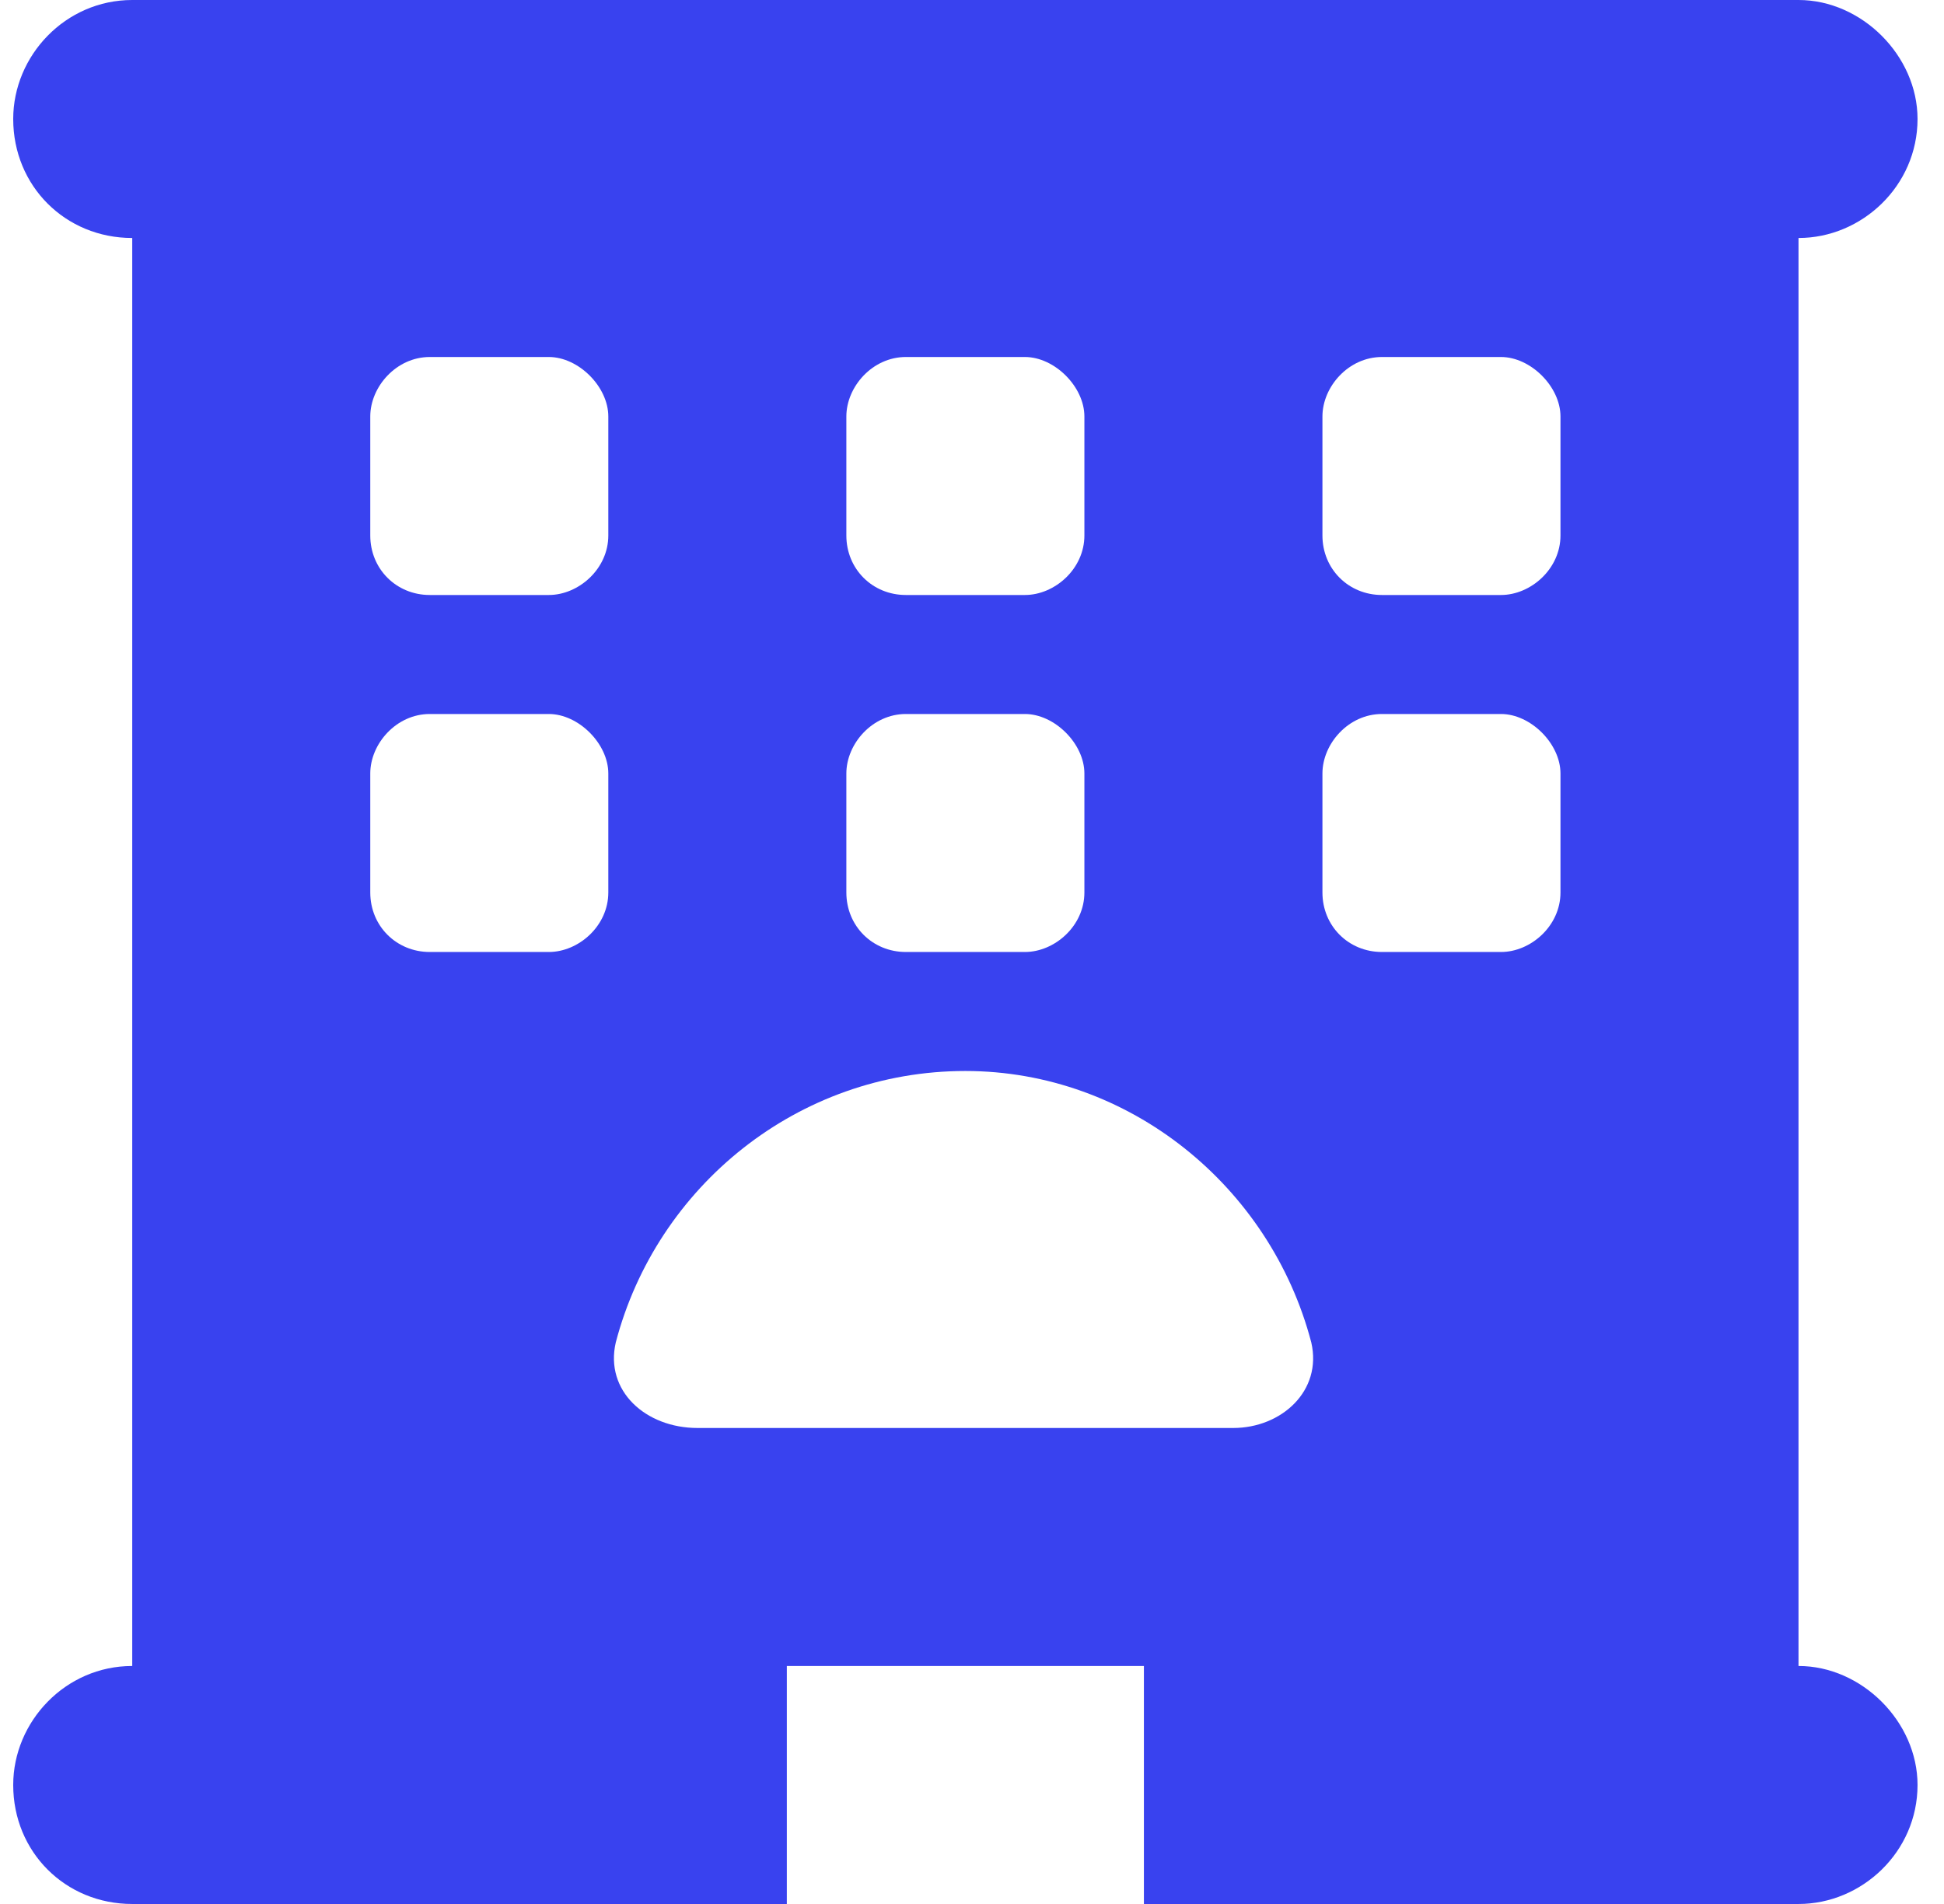 <svg width="49" height="48" viewBox="0 0 49 48" fill="none" xmlns="http://www.w3.org/2000/svg">
<path d="M45.333 0C46.927 0 48.333 1.406 48.333 3C48.333 4.688 46.927 6 45.333 6V42C46.927 42 48.333 43.406 48.333 45C48.333 46.688 46.927 48 45.333 48H28.833V42H19.833V48H3.333C1.646 48 0.333 46.688 0.333 45C0.333 43.406 1.646 42 3.333 42V6C1.646 6 0.333 4.688 0.333 3C0.333 1.406 1.646 0 3.333 0H45.333ZM10.833 9C9.99 9 9.333 9.75 9.333 10.5V13.5C9.333 14.344 9.99 15 10.833 15H13.833C14.583 15 15.333 14.344 15.333 13.5V10.5C15.333 9.75 14.583 9 13.833 9H10.833ZM21.333 13.5C21.333 14.344 21.99 15 22.833 15H25.833C26.583 15 27.333 14.344 27.333 13.5V10.5C27.333 9.75 26.583 9 25.833 9H22.833C21.99 9 21.333 9.75 21.333 10.5V13.5ZM34.833 9C33.99 9 33.333 9.75 33.333 10.5V13.5C33.333 14.344 33.99 15 34.833 15H37.833C38.583 15 39.333 14.344 39.333 13.5V10.5C39.333 9.75 38.583 9 37.833 9H34.833ZM9.333 22.5C9.333 23.344 9.99 24 10.833 24H13.833C14.583 24 15.333 23.344 15.333 22.5V19.5C15.333 18.75 14.583 18 13.833 18H10.833C9.99 18 9.333 18.75 9.333 19.5V22.5ZM22.833 18C21.99 18 21.333 18.75 21.333 19.5V22.5C21.333 23.344 21.99 24 22.833 24H25.833C26.583 24 27.333 23.344 27.333 22.5V19.5C27.333 18.75 26.583 18 25.833 18H22.833ZM33.333 22.5C33.333 23.344 33.99 24 34.833 24H37.833C38.583 24 39.333 23.344 39.333 22.5V19.5C39.333 18.75 38.583 18 37.833 18H34.833C33.99 18 33.333 18.75 33.333 19.5V22.5ZM24.333 27C20.115 27 16.552 29.906 15.521 33.844C15.24 35.062 16.271 36 17.583 36H31.083C32.302 36 33.333 35.062 33.052 33.844C32.021 29.906 28.458 27 24.333 27Z" fill="#3942EF"/>
</svg>
